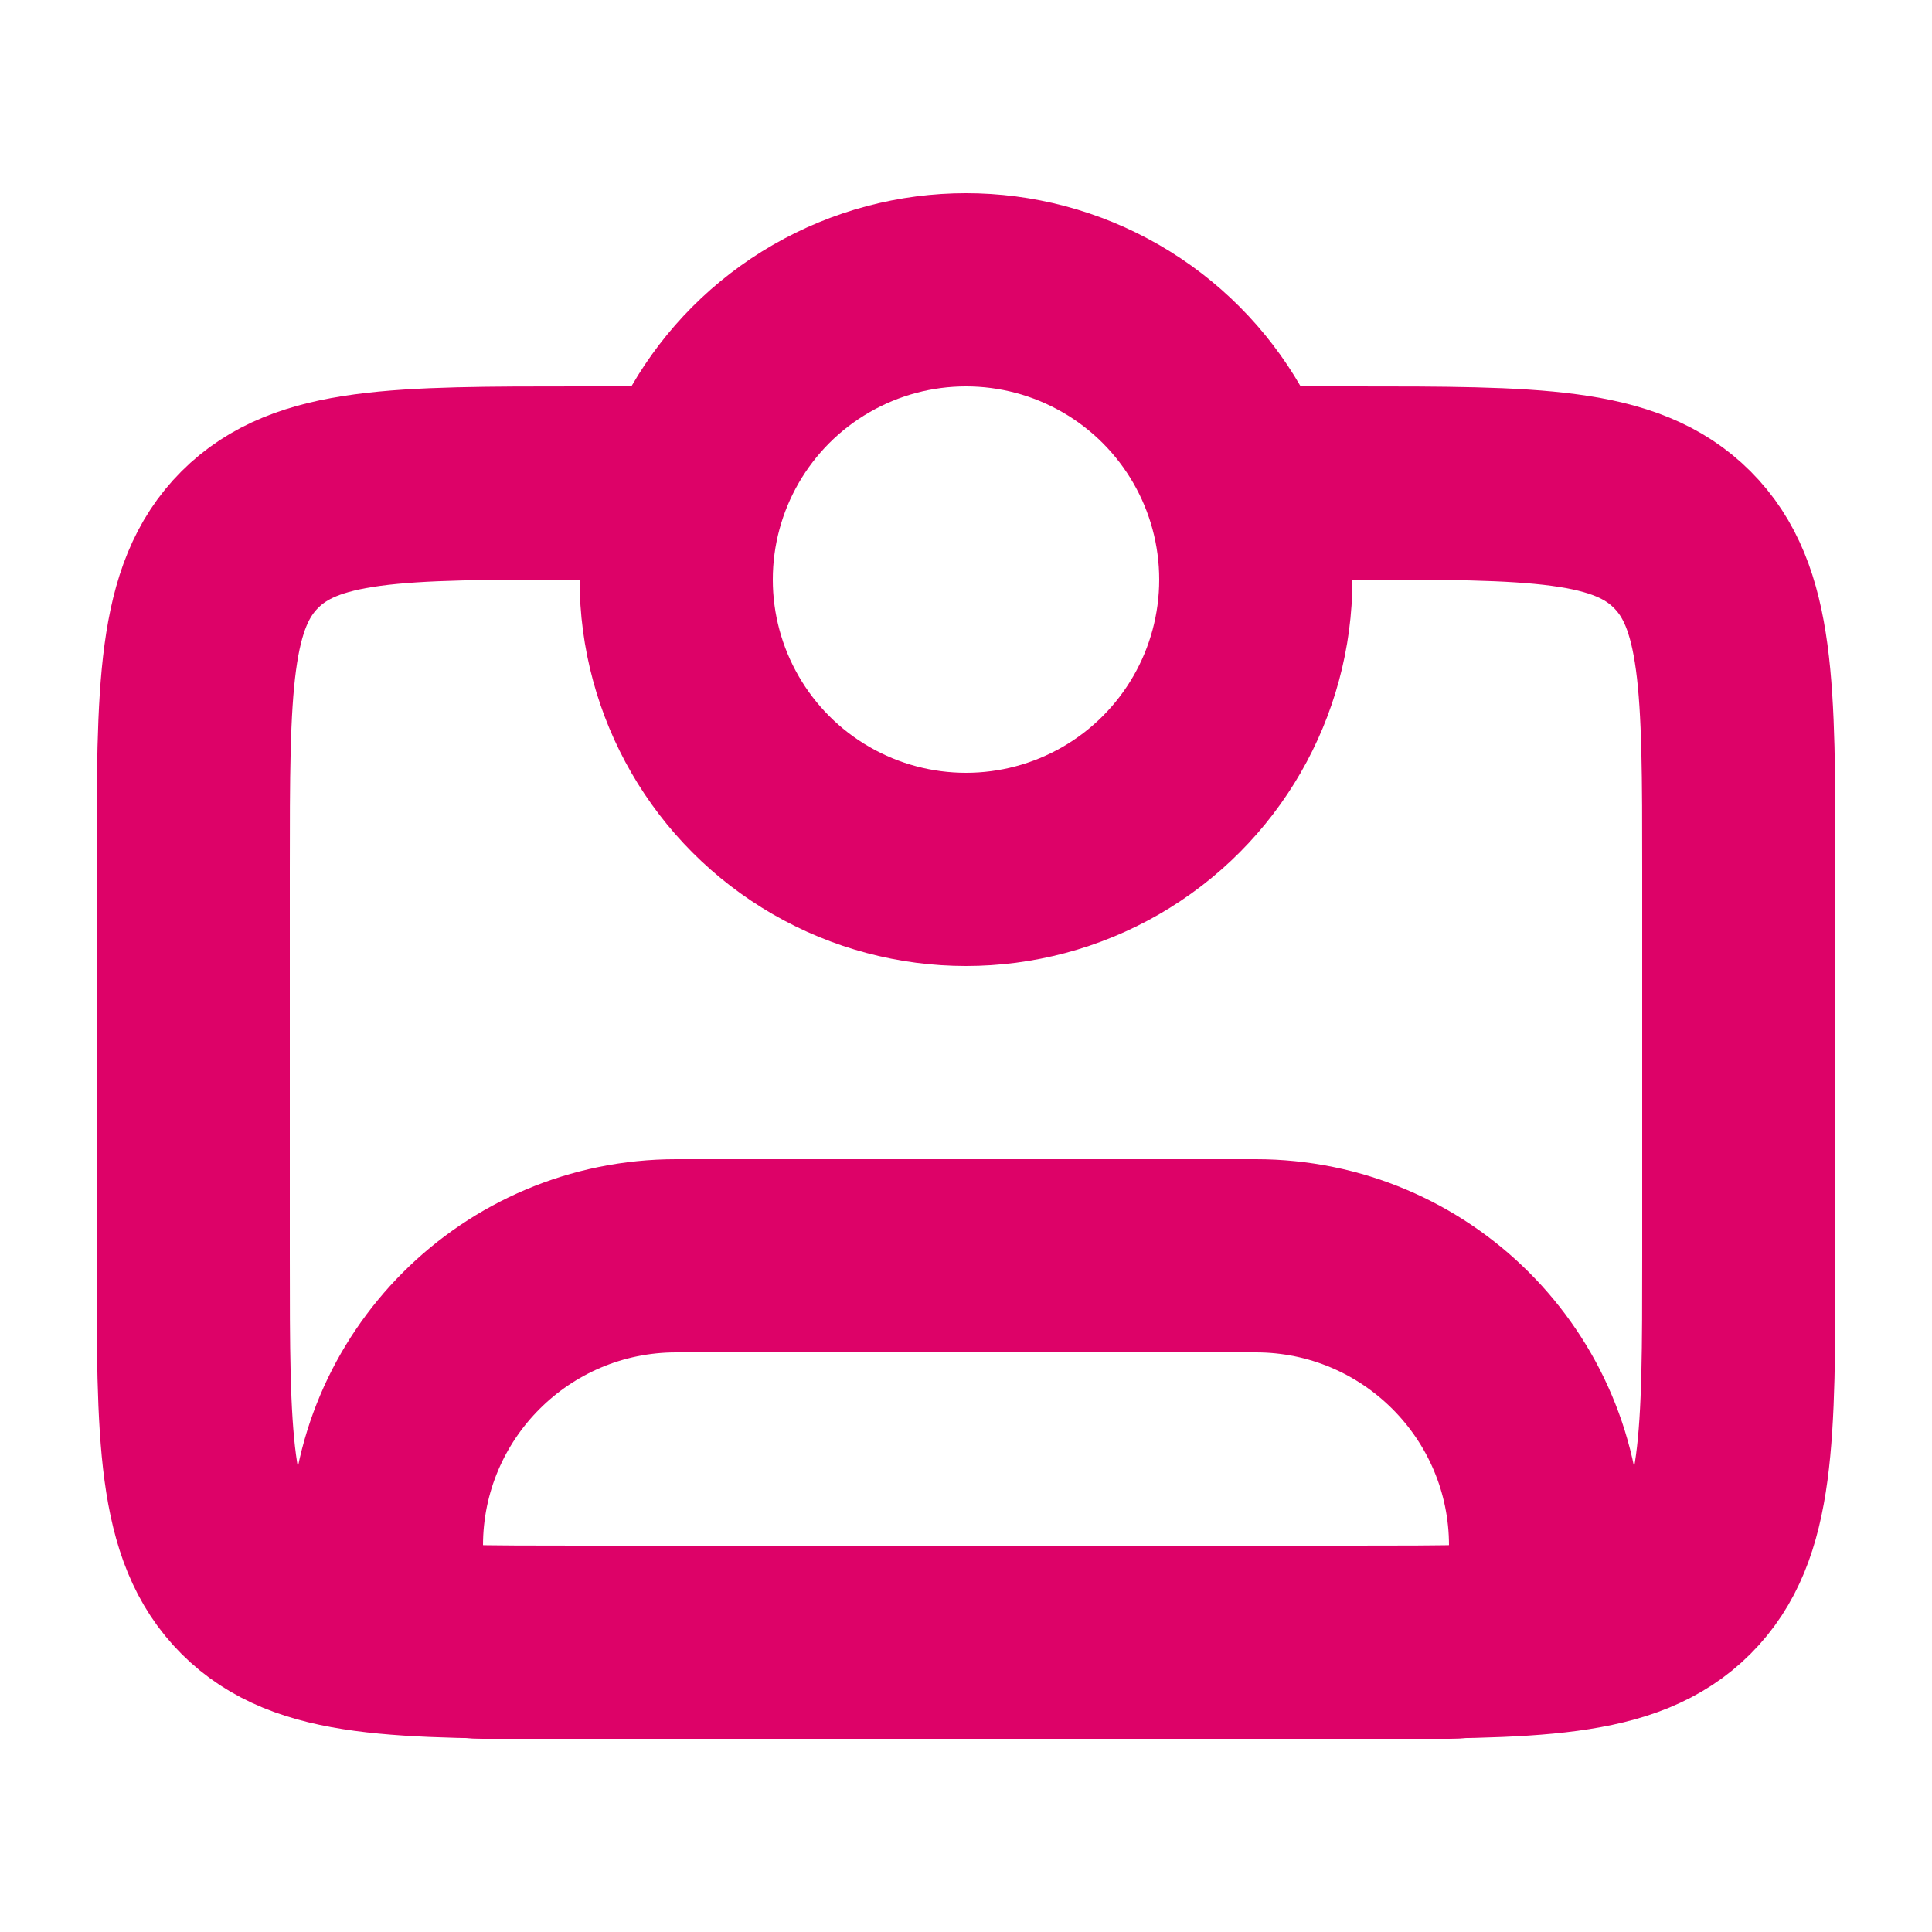 <svg width="20" height="20" viewBox="0 0 20 20" fill="none" xmlns="http://www.w3.org/2000/svg">
<path d="M4 16C4 14.343 5.343 13 7 13H13C14.657 13 16 14.343 16 16V16C16 16.552 15.552 17 15 17H5C4.448 17 4 16.552 4 16V16Z" stroke="#DD0268" stroke-width="2"/>
<circle cx="10" cy="6" r="3" stroke="#DD0268" stroke-width="2"/>
<path d="M7 5H6C4.114 5 3.172 5 2.586 5.586C2 6.172 2 7.114 2 9V13C2 14.886 2 15.828 2.586 16.414C3.172 17 4.114 17 6 17H14C15.886 17 16.828 17 17.414 16.414C18 15.828 18 14.886 18 13V9C18 7.114 18 6.172 17.414 5.586C16.828 5 15.886 5 14 5H12.5" stroke="#DD0268" stroke-width="2"/>
</svg>

